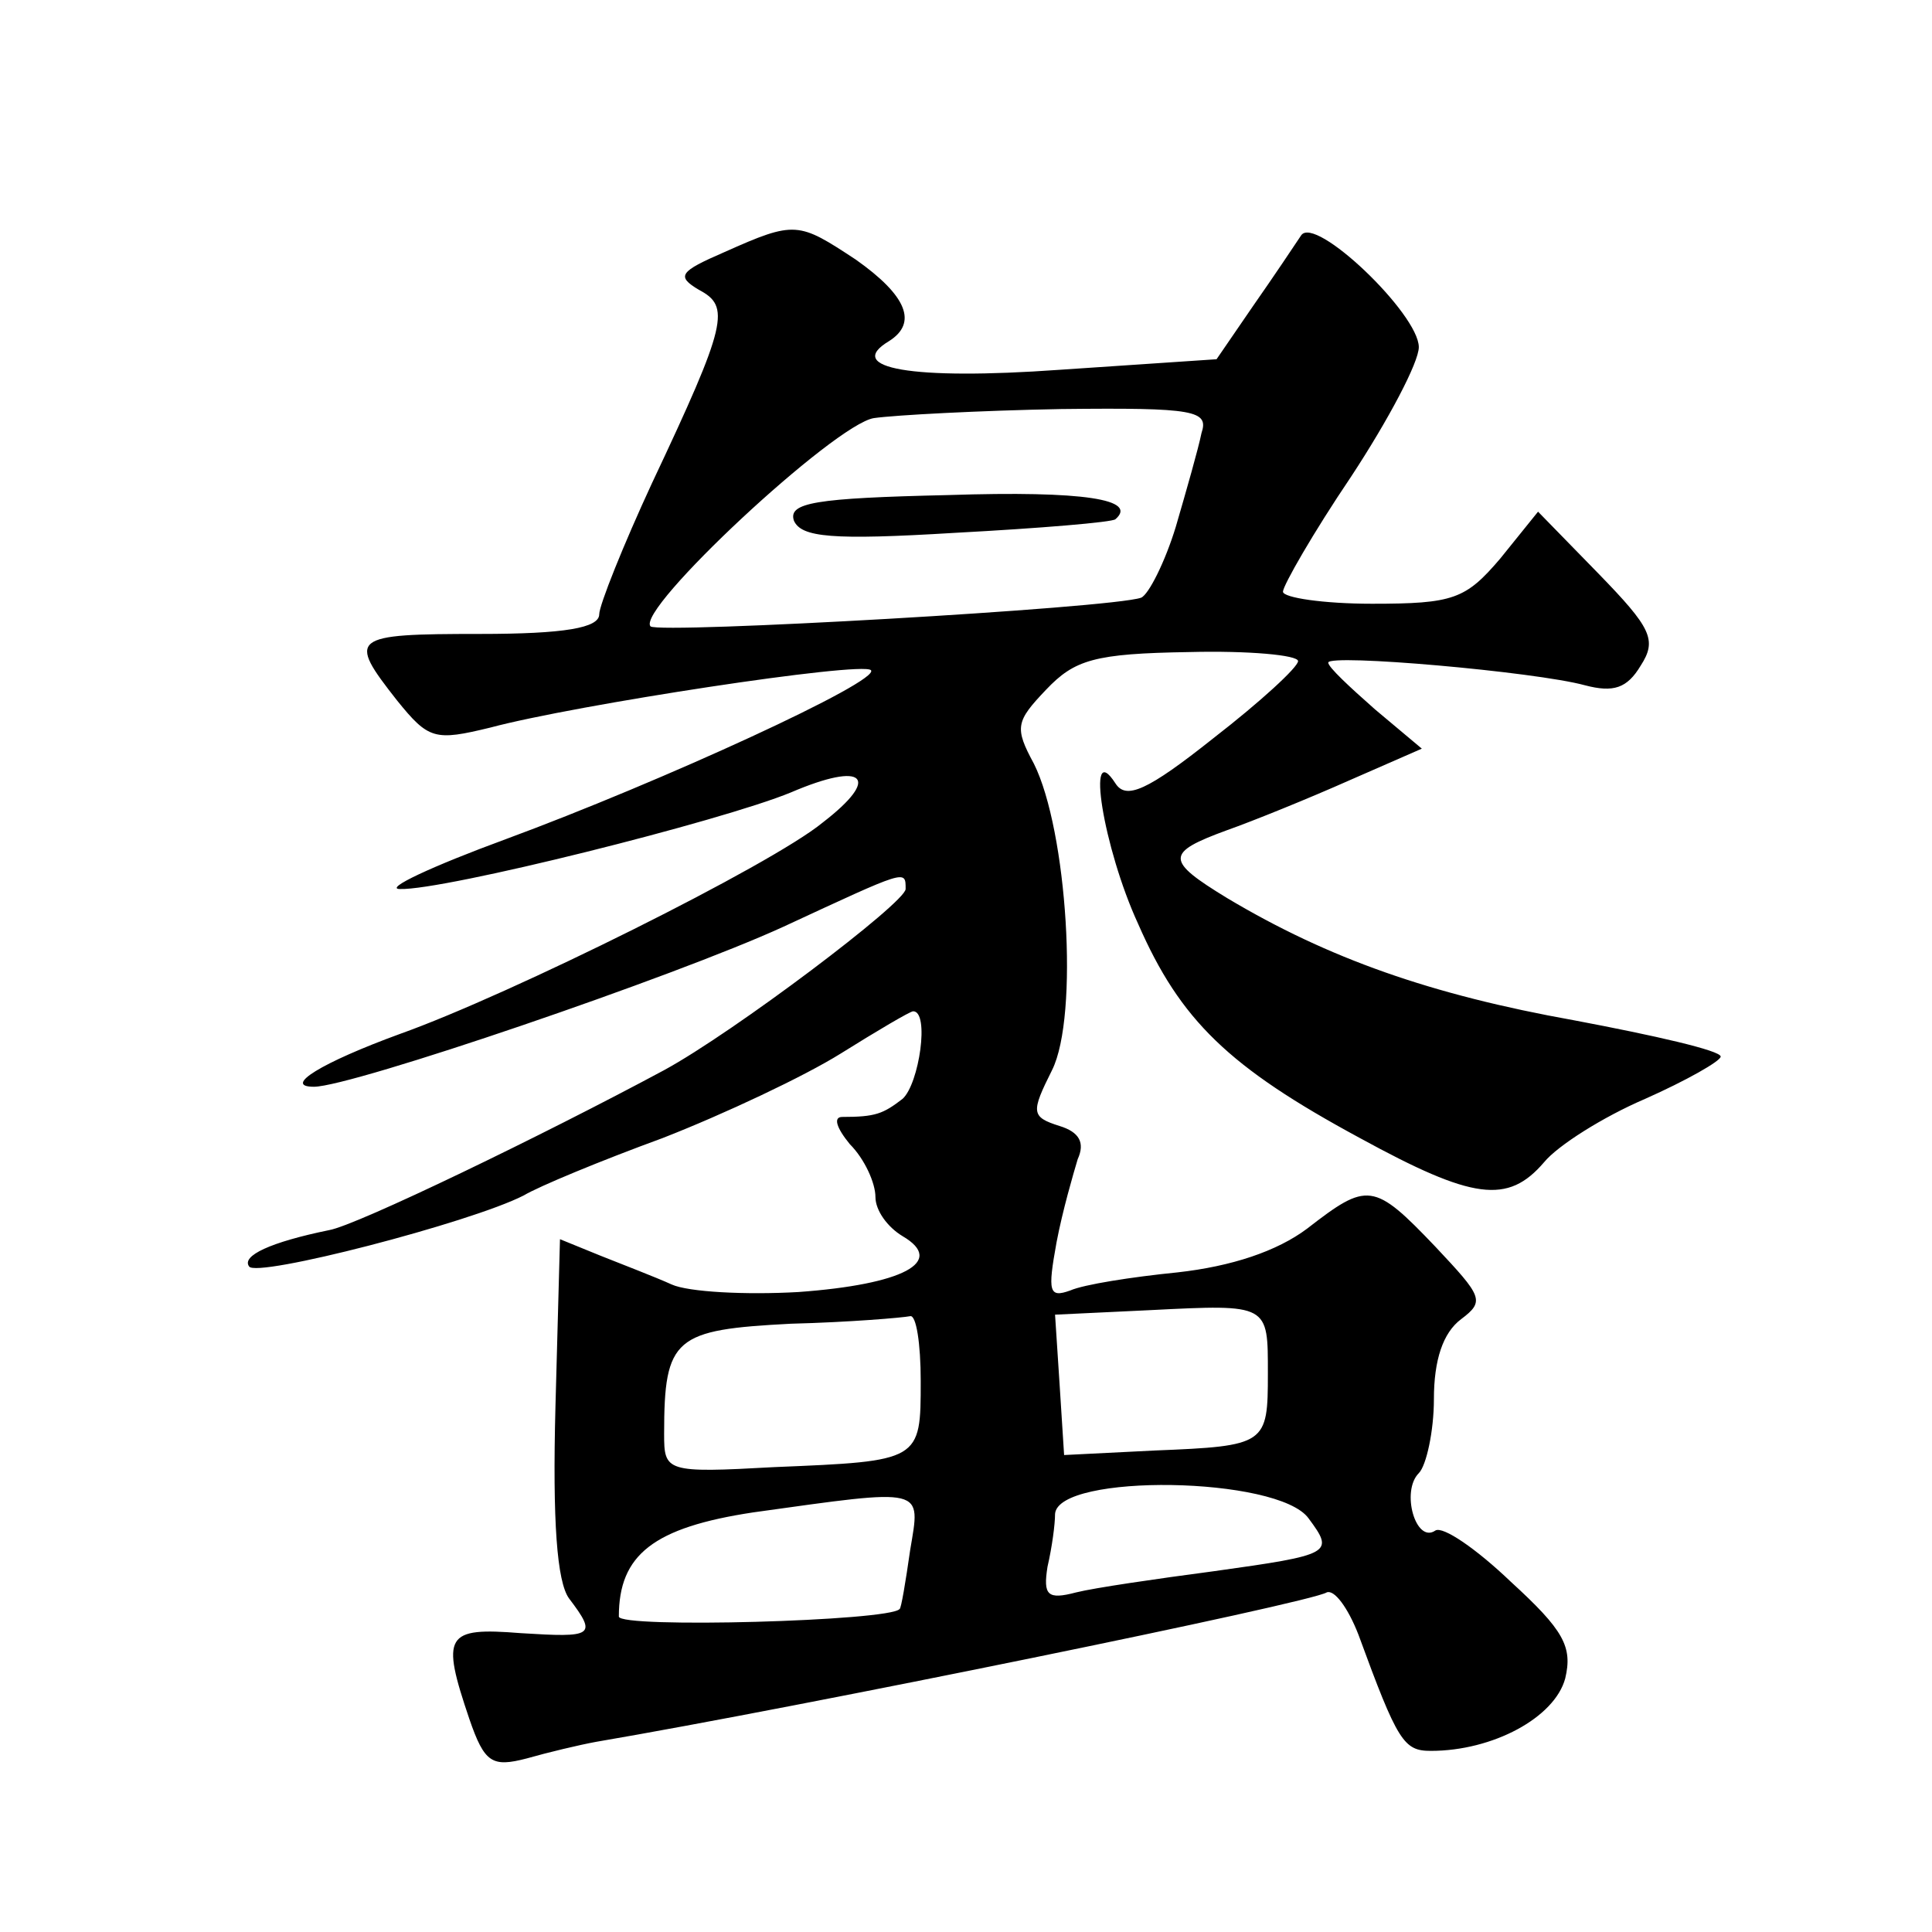 <?xml version="1.0" standalone="no"?>
<!DOCTYPE svg PUBLIC "-//W3C//DTD SVG 20010904//EN"
 "http://www.w3.org/TR/2001/REC-SVG-20010904/DTD/svg10.dtd">
<svg version="1.0" xmlns="http://www.w3.org/2000/svg"
 width="128pt" height="128pt" viewBox="0 0 128 128"
 preserveAspectRatio="xMidYMid meet">
<g transform="translate(0,128) scale(0.1,-0.1)"
fill="#0" stroke="none">
<path d="M480 1113 c-30 -13 -32 -16 -17 -25 21 -11 19 -22 -31 -128 -19 -41 -35
-81 -35 -87 0 -9 -23 -13 -79 -13 -86 0 -88 -2 -55 -44 21 -26 25 -27 62 -18 56
15 246 44 252 38 7 -7 -139 -74 -242 -112 -49 -18 -81 -33 -70 -33 29 -1 213 45
259 64 49 21 60 10 21 -20 -34 -28 -207 -114 -280 -140 -52 -19 -78 -35 -57 -35
25 0 239 73 311 106 82 38 81 38 81 25 0 -9 -114 -95 -160 -120 -80 -43 -204 -103
-222 -106 -39 -8 -58 -17 -53 -24 4 -8 147 29 182 47 10 6 51 23 92 38 41 16 94
41 118 56 24 15 46 28 48 28 11 0 4 -48 -7 -58 -13 -10 -18 -12 -40 -12 -6 0 -4
-7 5 -18 10 -10 17 -26 17 -35 0 -9 8 -20 18 -26 29 -17 0 -32 -69 -37 -35 -2 -73
0 -84 5 -11 5 -32 13 -47 19 l-27 11 -3 -111 c-2 -76 1 -116 9 -127 19 -25 16 -26
-32 -23 -50 4 -53 -1 -34 -57 10 -29 15 -32 38 -26 14 4 35 9 46 11 135 23 473
92 484 99 5 2 14 -10 21 -28 26 -71 30 -77 48 -77 41 0 82 22 89 48 5 21 -1 32
-36 64 -23 22 -45 37 -50 34 -13 -9 -23 26 -11 38 5 5 10 28 10 49 0 26 6 44 18
53 16 12 14 15 -17 48 -41 43 -45 43 -85 12 -20 -15 -50 -25 -86 -29 -30 -3 -62
-8 -71 -12 -14 -5 -15 -1 -9 32 4 21 11 45 14 55 5 11 1 18 -12 22 -19 6 -19 9
-5 37 18 36 10 159 -12 203 -13 24 -12 28 8 49 19 20 32 24 95 25 39 1 72 -2 72
-6 0 -4 -25 -27 -56 -51 -44 -35 -58 -41 -65 -30 -20 31 -8 -43 15 -93 28 -64 60
-95 147 -142 75 -41 98 -44 122 -16 9 11 39 30 67 42 27 12 50 25 50 28 0 4 -44
14 -97 24 -95 17 -163 41 -230 81 -41 25 -41 30 0 45 17 6 54 21 81 33 l48 21 -31
26 c-17 15 -31 28 -31 31 0 6 137 -6 170 -15 19 -5 28 -2 37 13 11 17 7 25 -28
61 l-40 41 -25 -31 c-23 -27 -31 -30 -85 -30 -32 0 -59 4 -59 8 0 4 20 39 45 76
25 38 45 76 45 86 0 22 -69 88 -78 74 -4 -6 -18 -27 -32 -47 l-24 -35 -104 -7 c-98
-7 -143 1 -113 19 19 12 12 30 -22 54 -38 25 -40 26 -87 5z m316 -120 c-2 -10 -10
-38 -17 -62 -7 -23 -18 -45 -23 -47 -20 -7 -319 -24 -325 -19 -10 11 122 134 148
138 14 2 70 5 124 6 89 1 98 -1 93 -16z m44 -623 c0 -47 -1 -48 -75 -51 l-60 -3
-3 47 -3 46 63 3 c79 4 78 4 78 -42z m-230 -5 c0 -53 0 -53 -97 -57 -72 -4 -73
-3 -73 22 0 64 7 69 84 73 39 1 74 4 79 5 4 1 7 -18 7 -43z m257 -91 c17 -23 16
-24 -63 -35 -38 -5 -79 -11 -91 -14 -19 -5 -22 -2 -19 17 3 13 5 28 5 35 2 27 148
25 168 -3z m-264 -21 c-3 -21 -6 -39 -7 -39 -6 -8 -186 -13 -186 -5 0 41 23 59
89 69 115 16 111 17 104 -25z M628 952 c-88 -2 -106 -5 -102 -17 5 -11 25 -13 107
-8 56 3 104 7 106 9 15 13 -20 19 -111 16z"/>
</g>
</svg>
